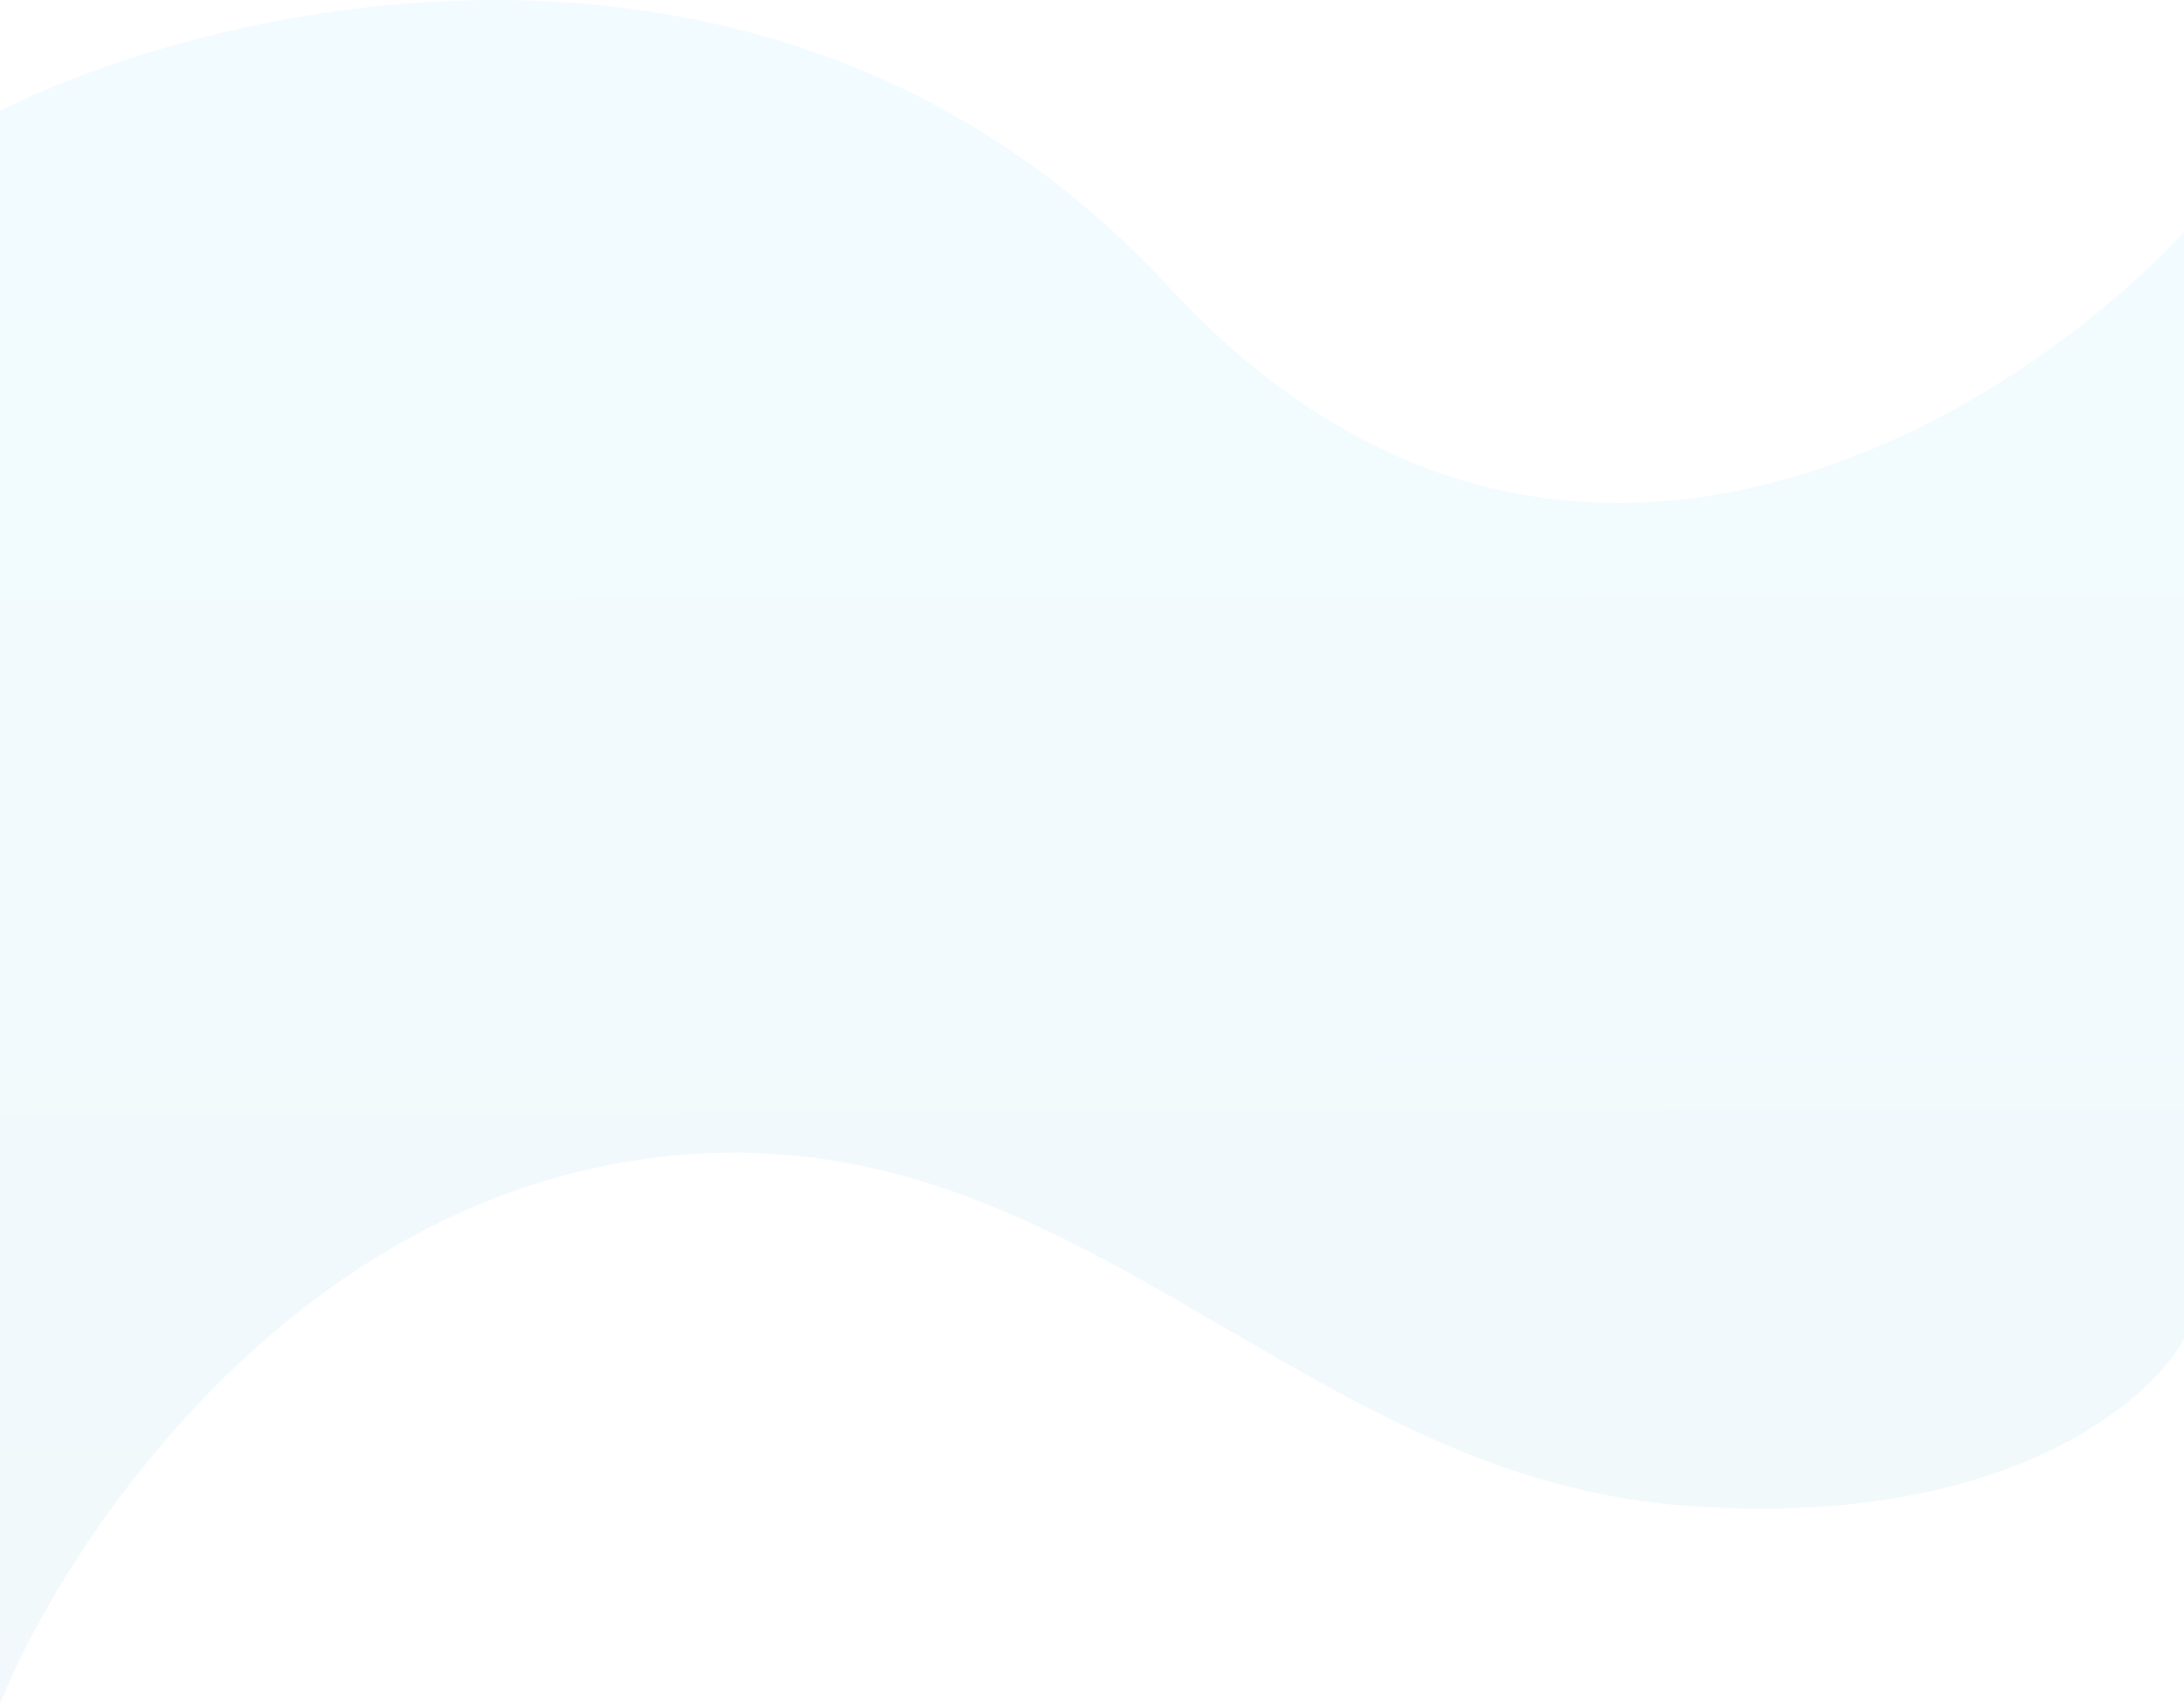 <svg width="1440" height="1124" viewBox="0 0 1440 1124" fill="none" xmlns="http://www.w3.org/2000/svg">
<path d="M771 189.572C518.2 -84.428 151.667 -2.261 0 73.072V1123.57C41.333 1021.07 181.4 806.172 411 766.572C698 717.072 844 970.572 1106 992.572C1315.6 1010.17 1416 926.905 1440 883.072V153.072C1322.33 279.405 1023.8 463.572 771 189.572Z" fill="url(#paint0_linear_874_13624)" fill-opacity="0.05"/>
<defs>
<linearGradient id="paint0_linear_874_13624" x1="716.345" y1="173.091" x2="718.868" y2="1123.57" gradientUnits="userSpaceOnUse">
<stop stop-color="#01B7FD"/>
<stop offset="1" stop-color="#007FB0"/>
</linearGradient>
</defs>
</svg>
